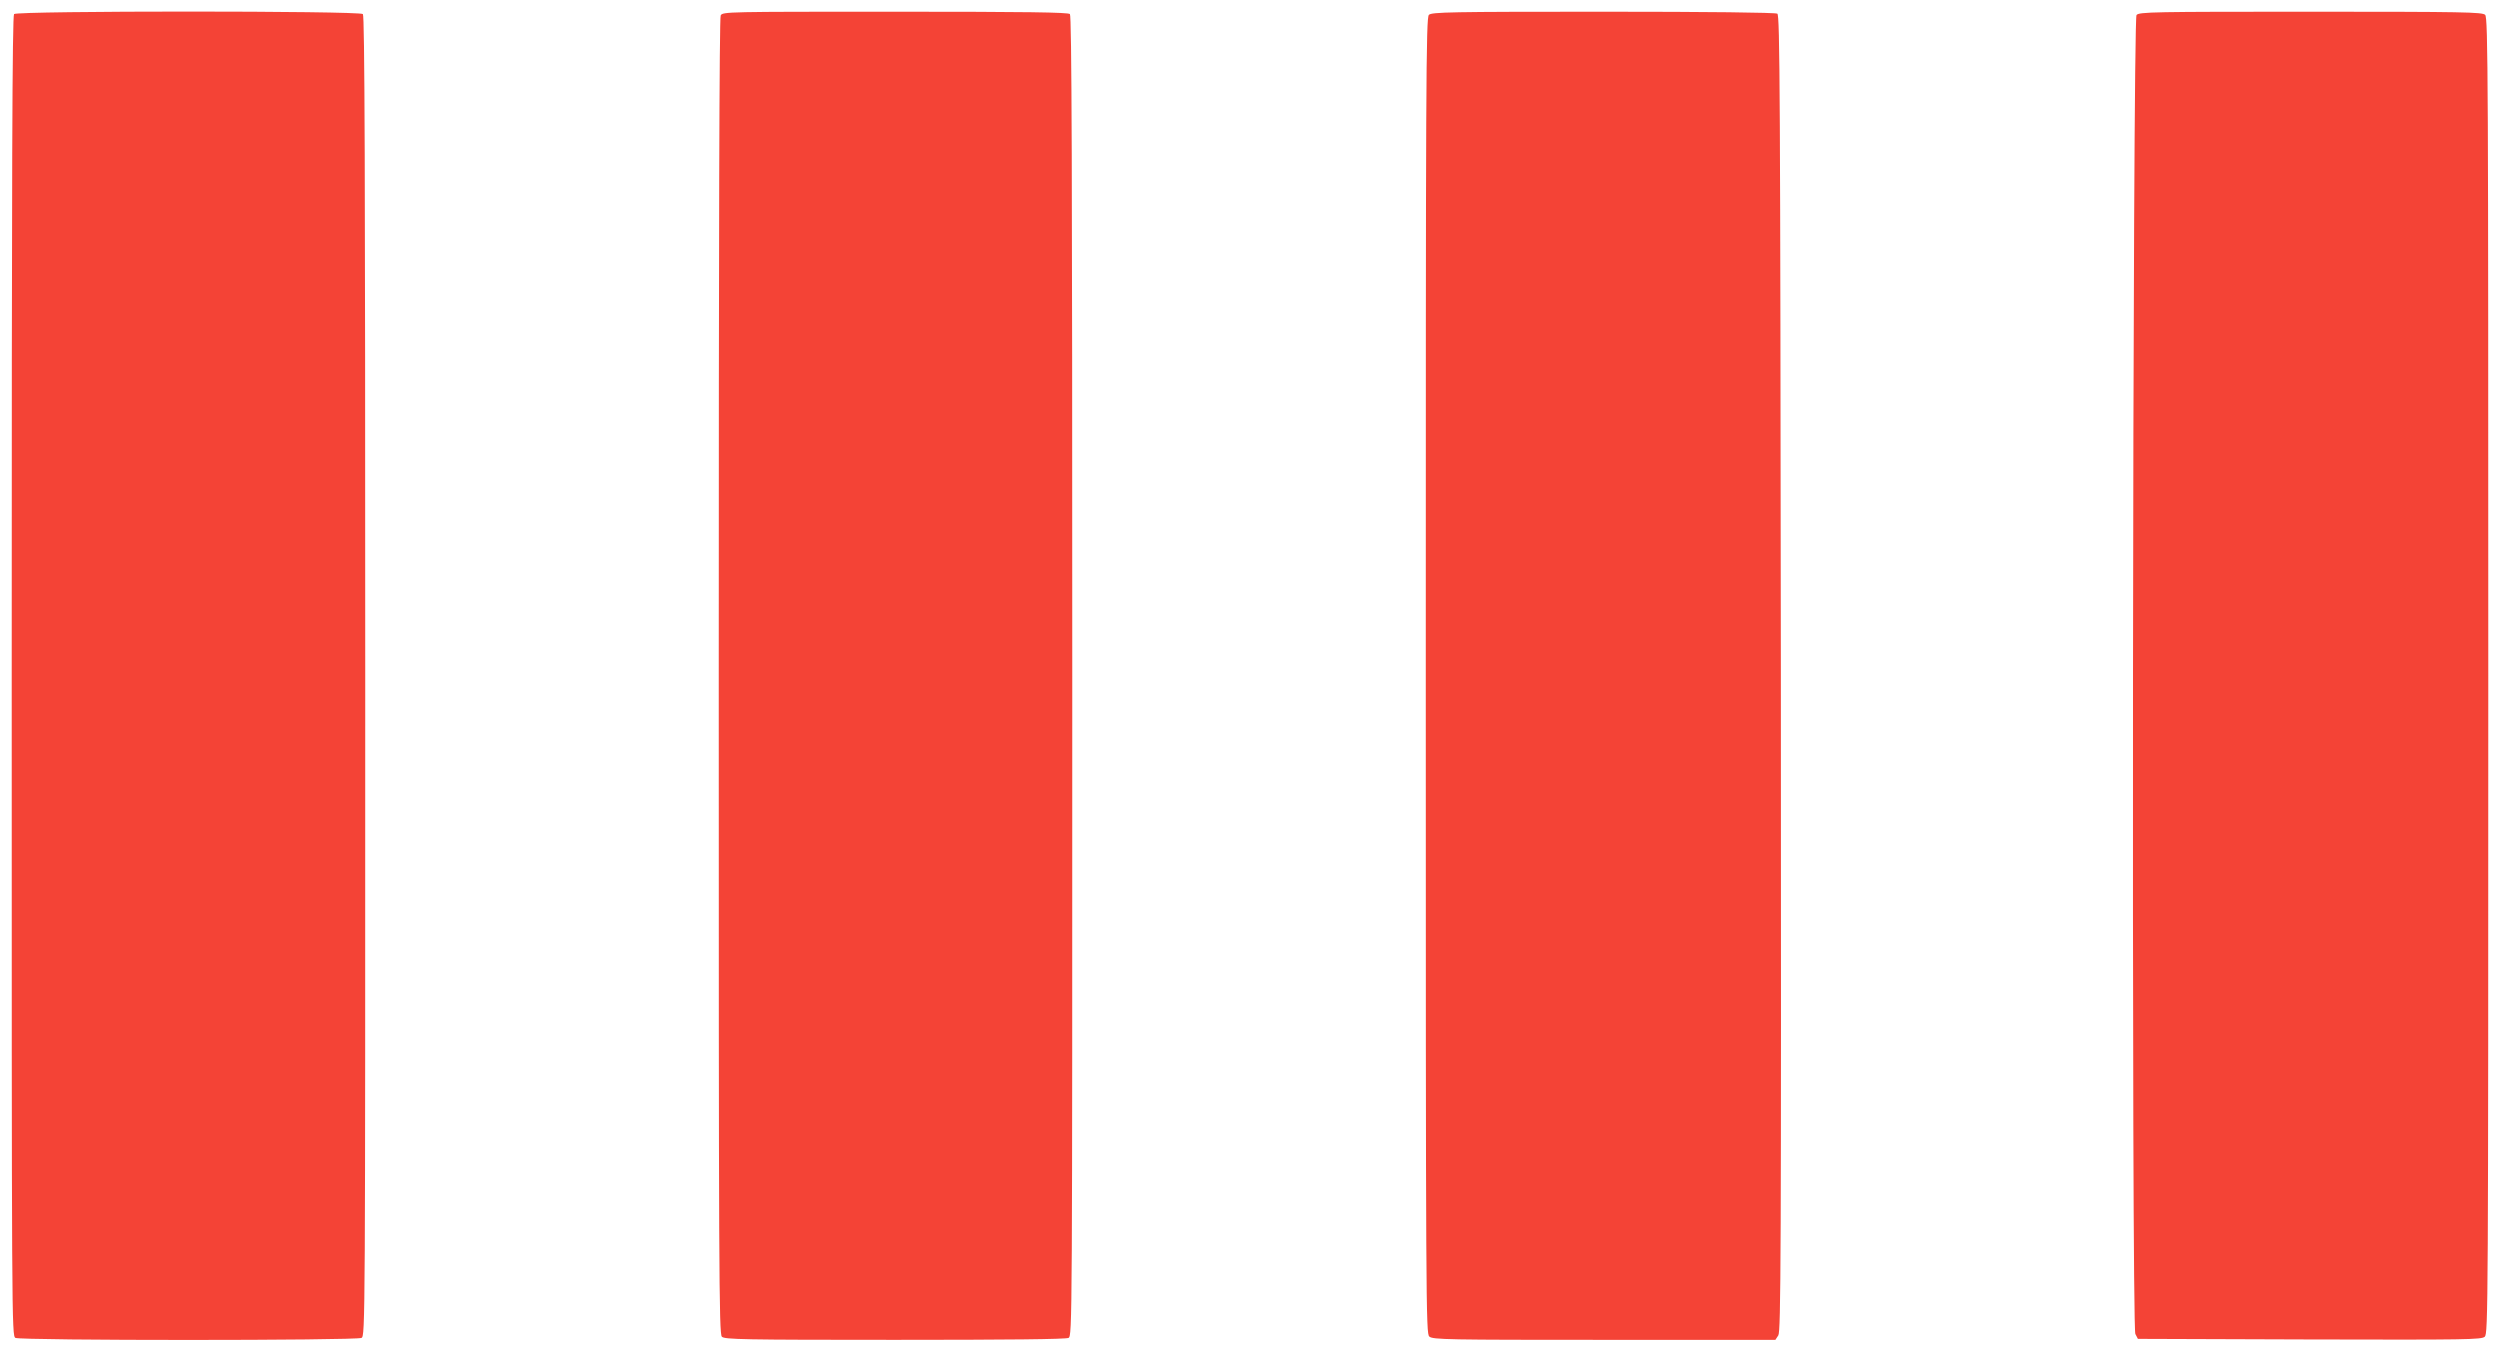 <?xml version="1.0" standalone="no"?>
<!DOCTYPE svg PUBLIC "-//W3C//DTD SVG 20010904//EN"
 "http://www.w3.org/TR/2001/REC-SVG-20010904/DTD/svg10.dtd">
<svg version="1.0" xmlns="http://www.w3.org/2000/svg"
 width="1280pt" height="692pt" viewBox="0 0 1280 692"
 preserveAspectRatio="xMidYMid meet">
<g transform="translate(0,692) scale(0.1,-0.1)"
fill="#f44336" stroke="none">
<path d="M72 6848 c-9 -9 -12 -776 -12 -3390 0 -3329 0 -3377 19 -3388 27 -14
1745 -14 1772 0 19 11 19 59 19 3388 0 2614 -3 3381 -12 3390 -17 17 -1769 17
-1786 0z"/>
<path d="M3690 6841 c-7 -14 -10 -1084 -10 -3385 0 -3045 1 -3366 16 -3380 14
-14 108 -16 885 -16 581 0 877 3 890 10 19 11 19 59 19 3388 0 2614 -3 3381
-12 3390 -9 9 -221 12 -895 12 -862 0 -883 0 -893 -19z"/>
<path d="M7316 6844 c-15 -14 -16 -335 -16 -3383 0 -3250 1 -3368 18 -3384 17
-16 94 -17 895 -17 l877 0 15 23 c13 21 15 385 13 3391 -3 2980 -5 3368 -18
3376 -9 6 -357 10 -892 10 -784 0 -878 -2 -892 -16z"/>
<path d="M10939 6843 c-20 -23 -26 -6714 -6 -6753 l13 -25 878 -3 c808 -2 881
-1 898 14 17 17 18 131 18 3385 0 3048 -1 3369 -16 3383 -14 14 -109 16 -893
16 -805 0 -880 -1 -892 -17z"/>
</g>
</svg>
